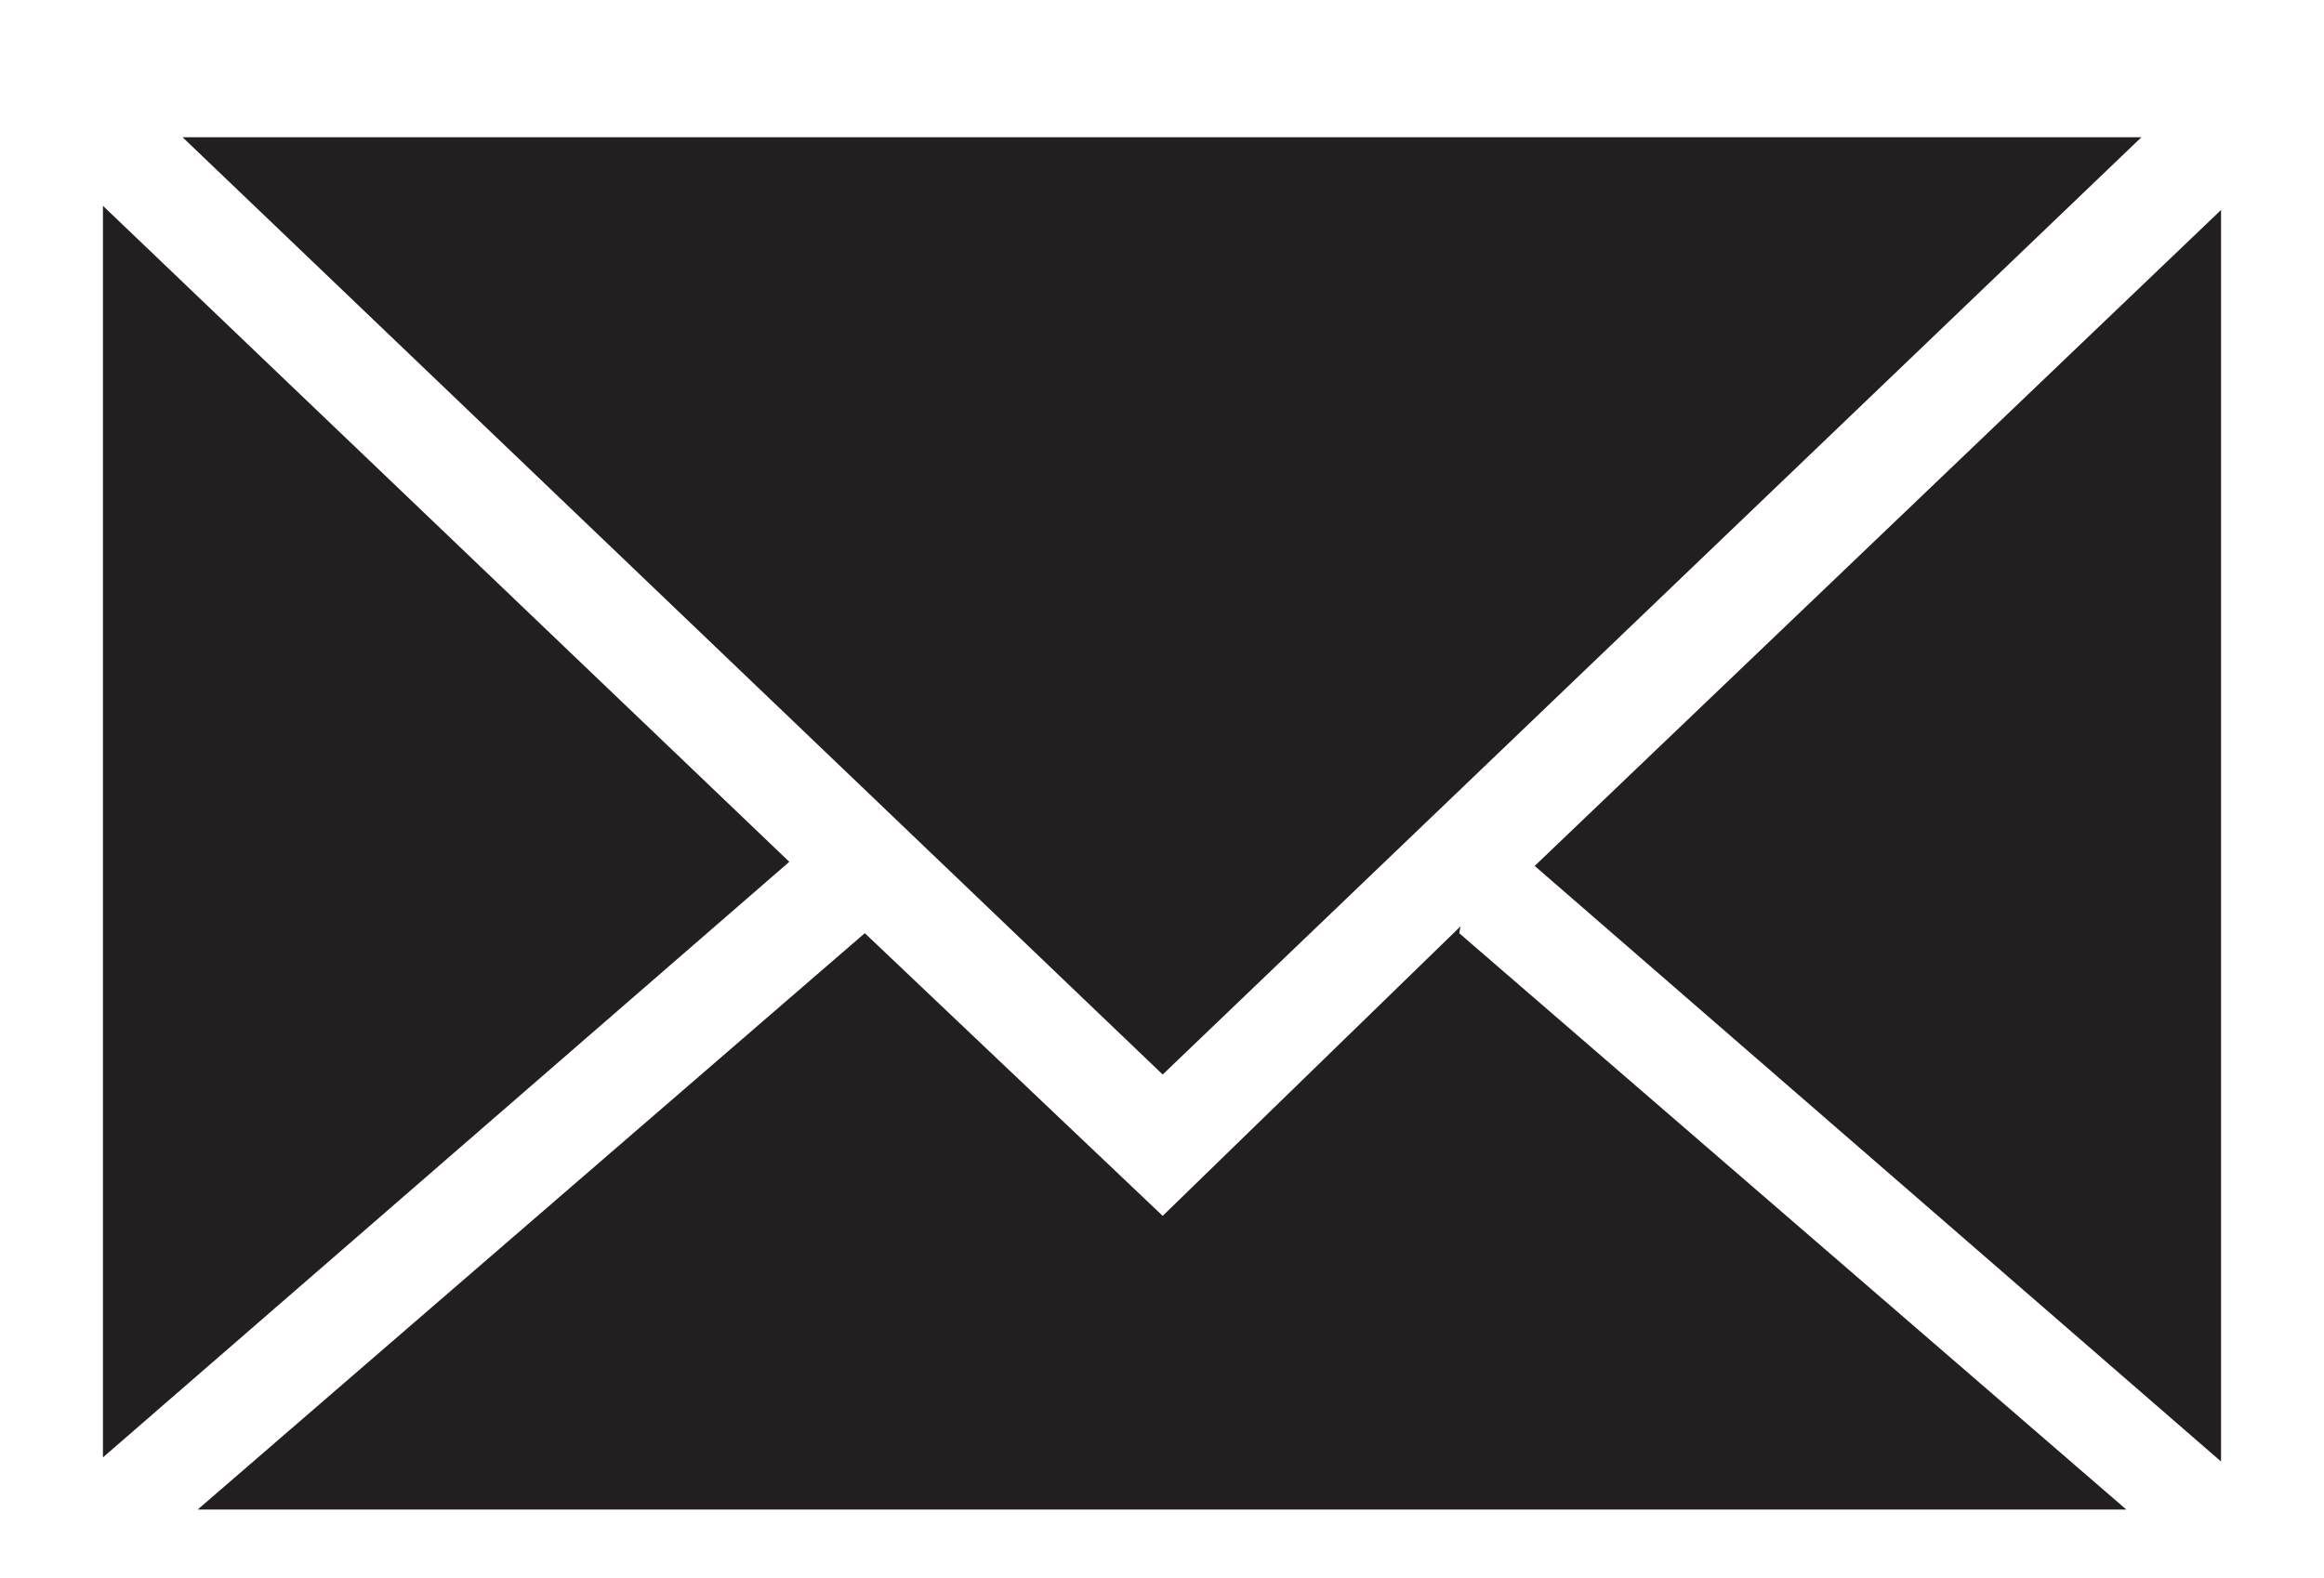 <svg id="Layer_1" data-name="Layer 1" xmlns="http://www.w3.org/2000/svg" viewBox="0 0 16.93 11.5"><defs><style>.cls-1{fill:#231f20}</style></defs><path class="cls-1" d="M.88 1.79l4.69 4.48-4.69 4.08V1.79z"/><path class="cls-1" d="M1 2.08l4.38 4.19L1 10.07v-8M.75 1.5v9.12l5-4.34-5-4.78zM1.64 1.14h13.65L8.47 7.65 1.64 1.14z"/><path class="cls-1" d="M15 1.27L8.47 7.48 2 1.27h13m.6-.27zm0 0H1.33l7.14 6.83L15.6 1zM11.36 6.27l4.7-4.48v8.56l-4.7-4.08z"/><path class="cls-1" d="M15.93 2.09v8l-4.38-3.8 4.38-4.18m.25-.58l-5 4.78 5 4.34V1.5zM1.77 10.89L6.3 7l2.08 2a.13.13 0 0 0 .17 0l2.08-2 4.52 3.92z"/><path class="cls-1" d="M10.64 7.14l4.18 3.63H2.11l4.18-3.63 2 1.86a.25.25 0 0 0 .35 0l2-1.91m0-.34L8.47 8.86 6.3 6.8 1.44 11h14.05l-4.86-4.2z"/></svg>
